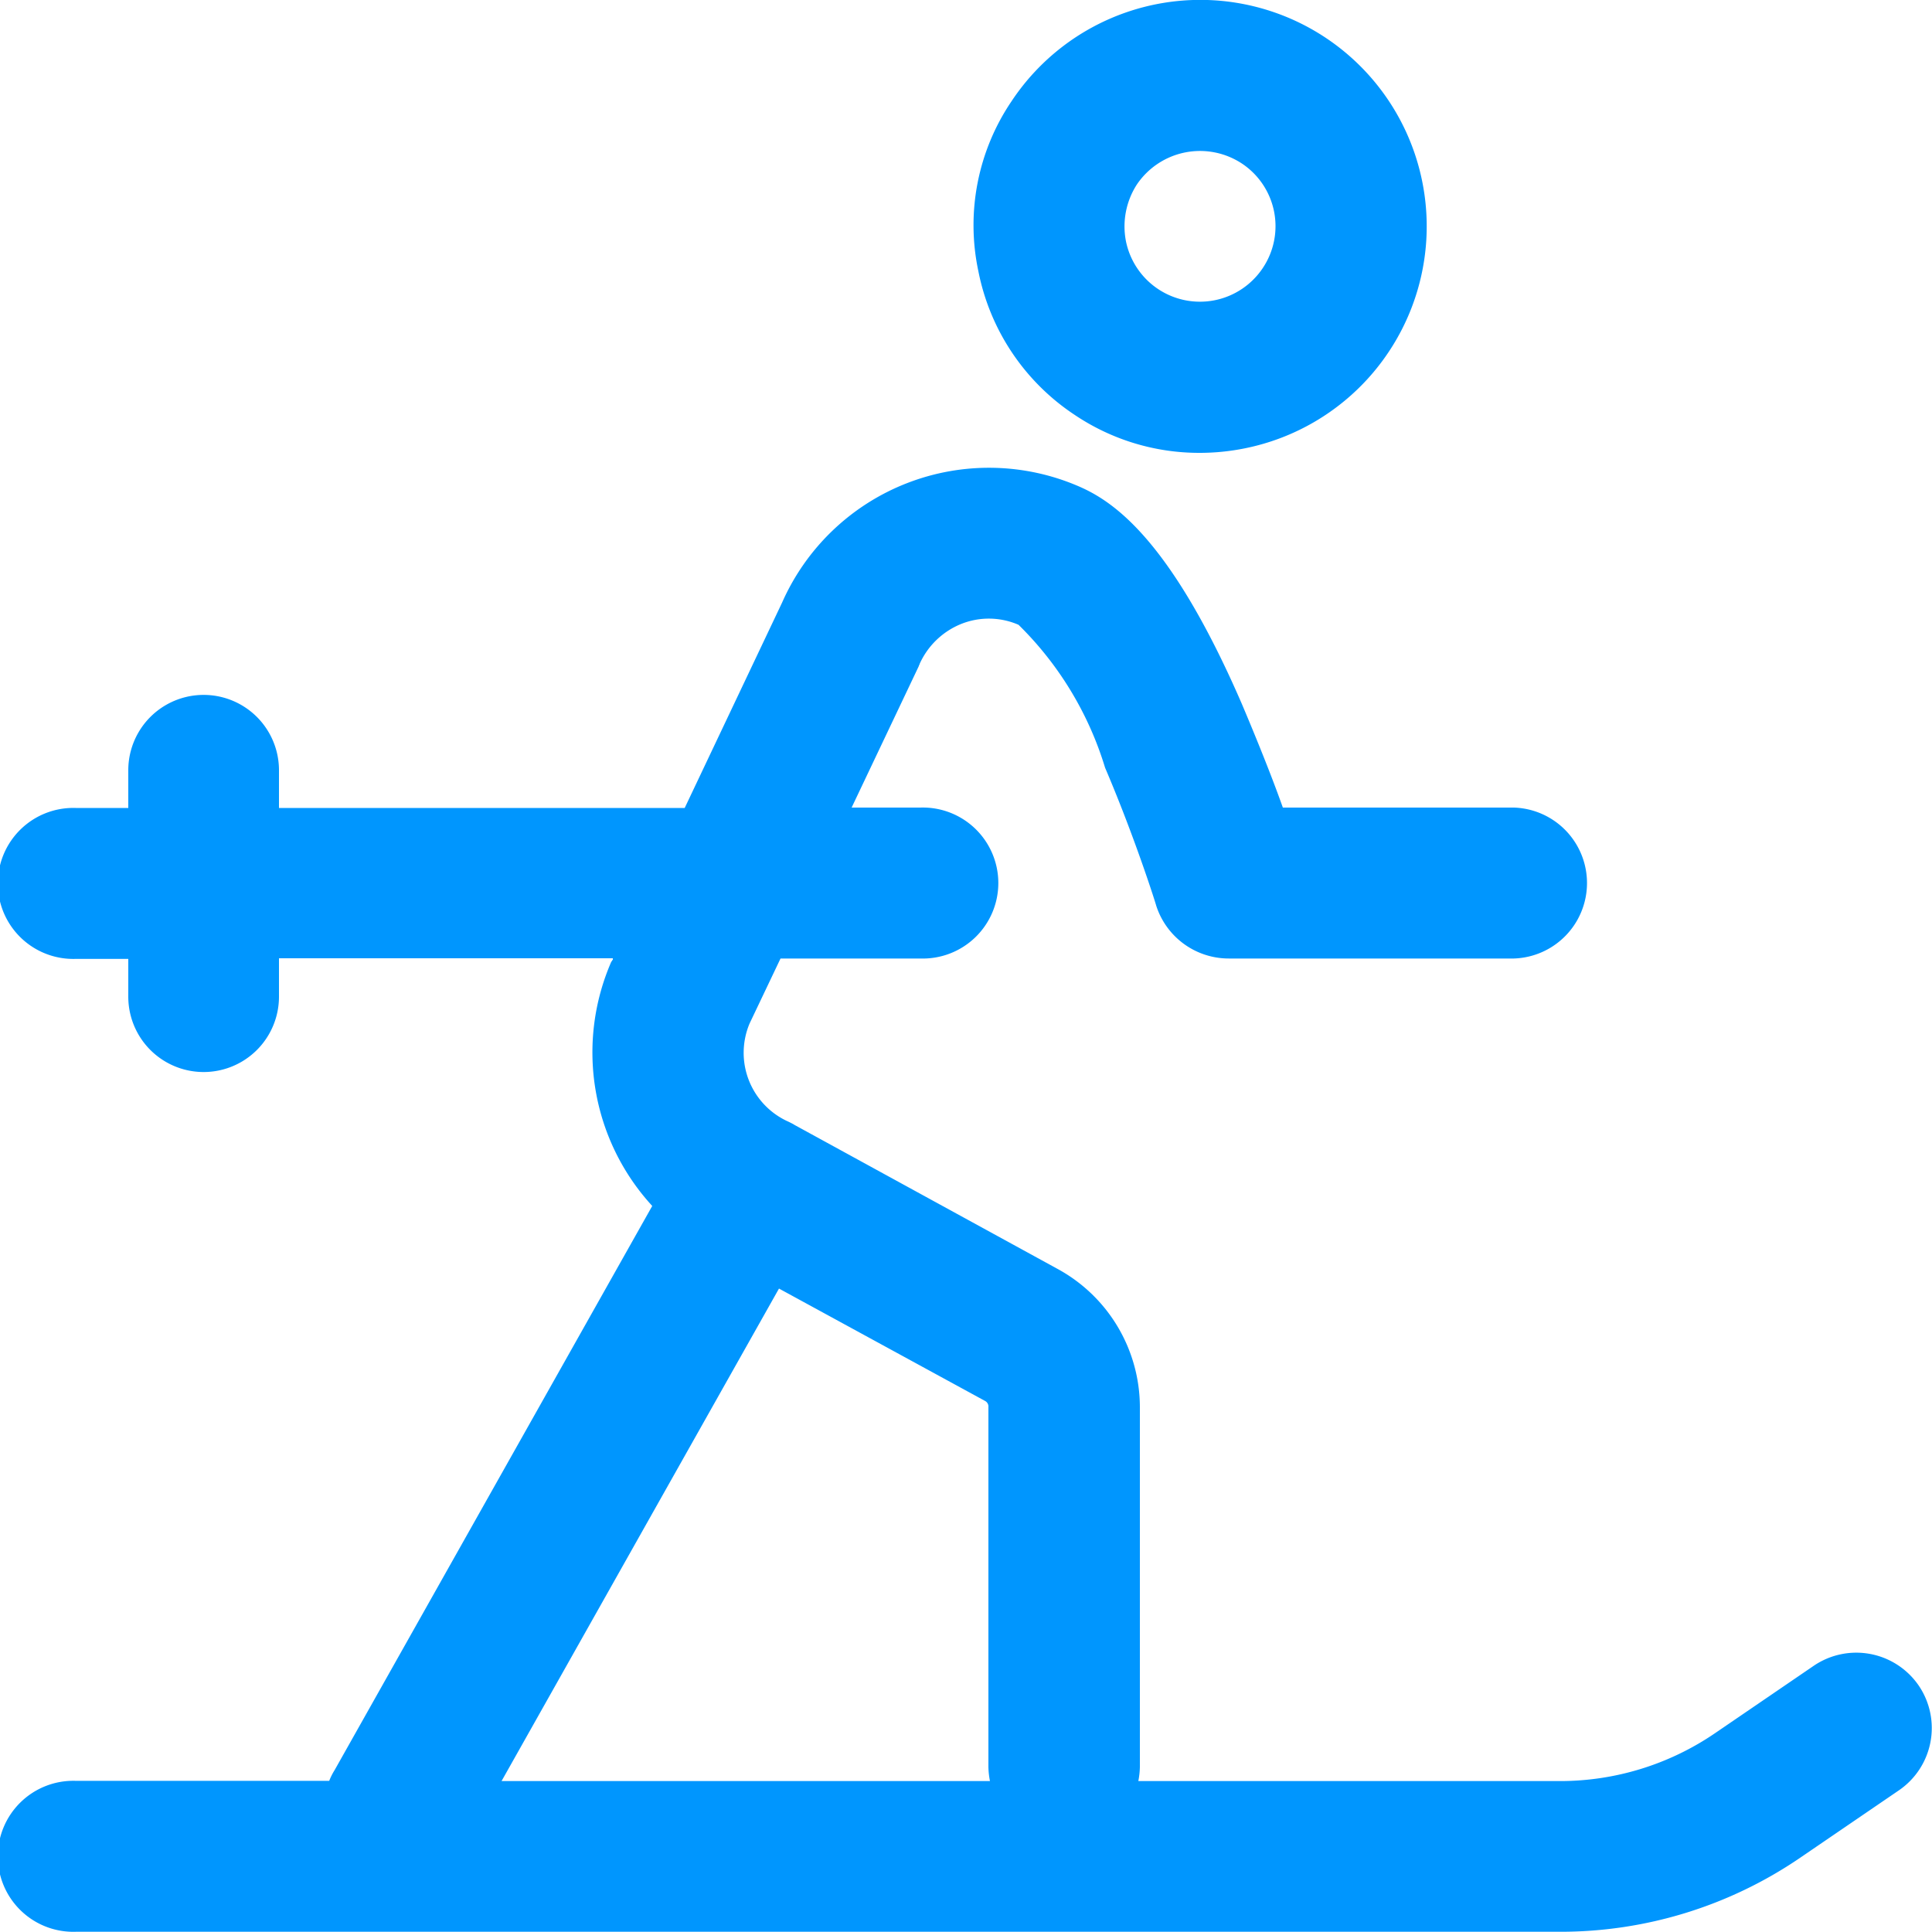 <svg xmlns="http://www.w3.org/2000/svg" width="25" height="25" viewBox="0 0 25 25">
  <defs>
    <style>
      .cls-1 {
        fill: #0096fe;
        fill-rule: evenodd;
      }
    </style>
  </defs>
  <path id="Kształt_31" data-name="Kształt 31" class="cls-1" d="M1139.91,345.371a2.886,2.886,0,0,0,1.61.489,2.952,2.952,0,0,0,.59-0.059,2.93,2.93,0,1,0-3.02-4.492,2.859,2.859,0,0,0-.43,2.2A2.9,2.9,0,0,0,1139.91,345.371Zm0.8-2.982a0.986,0.986,0,0,1,1.36-.273,0.973,0.973,0,0,1,.27,1.353,0.977,0.977,0,0,1-1.77-.346A1,1,0,0,1,1140.71,342.389Zm10.12,19.425a0.979,0.979,0,0,0-1.36-.259l-1.28.874a3.553,3.553,0,0,1-2.01.618h-5.45a1.066,1.066,0,0,0,.02-0.179v-4.659a2.039,2.039,0,0,0-1.07-1.792l-3.4-1.861c-0.02-.014-0.05-0.027-0.07-0.038a0.976,0.976,0,0,1-.51-1.275l0.4-.84h1.81a0.977,0.977,0,1,0,0-1.953h-0.89l0.87-1.832c0-.009.01-0.018,0.01-0.027a1,1,0,0,1,.54-0.518,0.963,0.963,0,0,1,.74.012,4.373,4.373,0,0,1,1.12,1.85c0.39,0.913.66,1.772,0.66,1.78a0.986,0.986,0,0,0,.94.688h3.69a0.977,0.977,0,0,0,0-1.953h-2.99c-0.13-.367-0.32-0.844-0.53-1.34-0.91-2.1-1.64-2.61-2.1-2.812a2.927,2.927,0,0,0-3.85,1.5l-1.26,2.657h-5.25v-0.488a0.975,0.975,0,1,0-1.95,0v0.488h-0.68a0.977,0.977,0,1,0,0,1.953h0.68v0.489a0.975,0.975,0,1,0,1.95,0V352.4h4.32v0.018c-0.01.009-.01,0.018-0.02,0.027a2.938,2.938,0,0,0,.53,3.16l-4.11,7.3a0.823,0.823,0,0,0-.07.139h-3.28a0.977,0.977,0,1,0,0,1.953h19.2a5.5,5.5,0,0,0,3.11-.955l1.28-.874A0.977,0.977,0,0,0,1150.83,361.814Zm-14.75-5.14,2.67,1.456a0.082,0.082,0,0,1,.04.079v4.659a1.066,1.066,0,0,0,.02.179h-6.32Z" transform="translate(-1126 -340)"/>
</svg>
